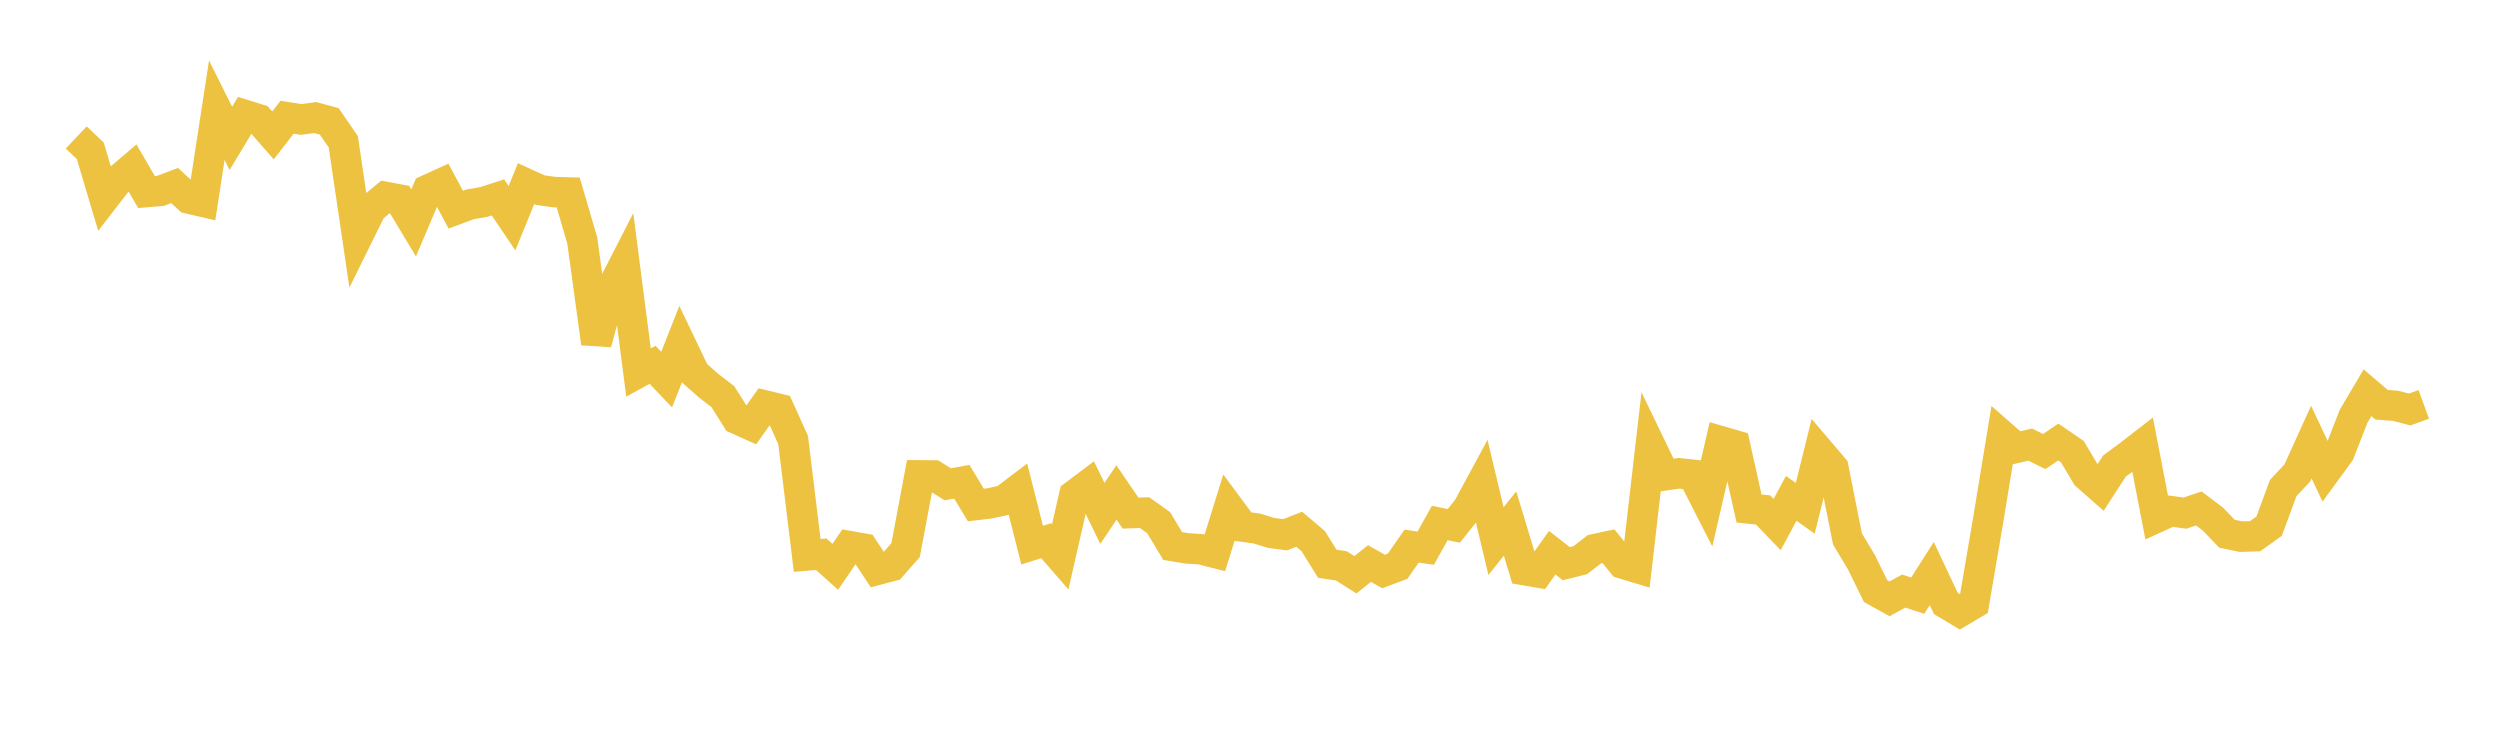 <svg width="164" height="48" xmlns="http://www.w3.org/2000/svg" xmlns:xlink="http://www.w3.org/1999/xlink"><path fill="none" stroke="rgb(237,194,64)" stroke-width="2" d="M5,9.018L5.922,9.892L6.844,12.989L7.766,11.798L8.689,11.012L9.611,12.598L10.533,12.519L11.455,12.17L12.377,13.02L13.299,13.236L14.222,7.229L15.144,9.079L16.066,7.546L16.988,7.833L17.91,8.883L18.832,7.69L19.754,7.835L20.677,7.713L21.599,7.962L22.521,9.304L23.443,15.55L24.365,13.681L25.287,12.919L26.21,13.09L27.132,14.625L28.054,12.455L28.976,12.034L29.898,13.752L30.82,13.409L31.743,13.247L32.665,12.949L33.587,14.312L34.509,12.049L35.431,12.47L36.353,12.601L37.275,12.627L38.198,15.787L39.12,22.521L40.042,19.101L40.964,17.305L41.886,24.437L42.808,23.931L43.731,24.902L44.653,22.568L45.575,24.495L46.497,25.311L47.419,26.019L48.341,27.484L49.263,27.899L50.186,26.602L51.108,26.826L52.03,28.868L52.952,36.436L53.874,36.359L54.796,37.184L55.719,35.824L56.641,35.987L57.563,37.378L58.485,37.135L59.407,36.092L60.329,31.185L61.251,31.193L62.174,31.77L63.096,31.604L64.018,33.129L64.94,33.019L65.862,32.815L66.784,32.116L67.707,35.759L68.629,35.471L69.551,36.528L70.473,32.484L71.395,31.79L72.317,33.68L73.24,32.305L74.162,33.659L75.084,33.63L76.006,34.286L76.928,35.819L77.85,35.971L78.772,36.033L79.695,36.268L80.617,33.304L81.539,34.547L82.461,34.673L83.383,34.96L84.305,35.08L85.228,34.718L86.15,35.502L87.072,36.984L87.994,37.12L88.916,37.705L89.838,36.968L90.76,37.491L91.683,37.146L92.605,35.824L93.527,35.961L94.449,34.307L95.371,34.498L96.293,33.341L97.216,31.633L98.138,35.497L99.06,34.345L99.982,37.397L100.904,37.555L101.826,36.258L102.749,36.977L103.671,36.744L104.593,36.028L105.515,35.832L106.437,36.967L107.359,37.245L108.281,29.269L109.204,31.182L110.126,31.048L111.048,31.146L111.97,32.951L112.892,28.948L113.814,29.216L114.737,33.356L115.659,33.454L116.581,34.411L117.503,32.692L118.425,33.345L119.347,29.614L120.269,30.696L121.192,35.351L122.114,36.888L123.036,38.772L123.958,39.283L124.88,38.775L125.802,39.074L126.725,37.625L127.647,39.584L128.569,40.136L129.491,39.59L130.413,34.183L131.335,28.57L132.257,29.38L133.18,29.166L134.102,29.621L135.024,28.997L135.946,29.626L136.868,31.179L137.79,31.992L138.713,30.568L139.635,29.889L140.557,29.175L141.479,33.951L142.401,33.531L143.323,33.662L144.246,33.356L145.168,34.053L146.09,35.013L147.012,35.204L147.934,35.176L148.856,34.515L149.778,32.014L150.701,31.031L151.623,28.999L152.545,30.955L153.467,29.69L154.389,27.321L155.311,25.763L156.234,26.55L157.156,26.623L158.078,26.863L159,26.526"></path></svg>